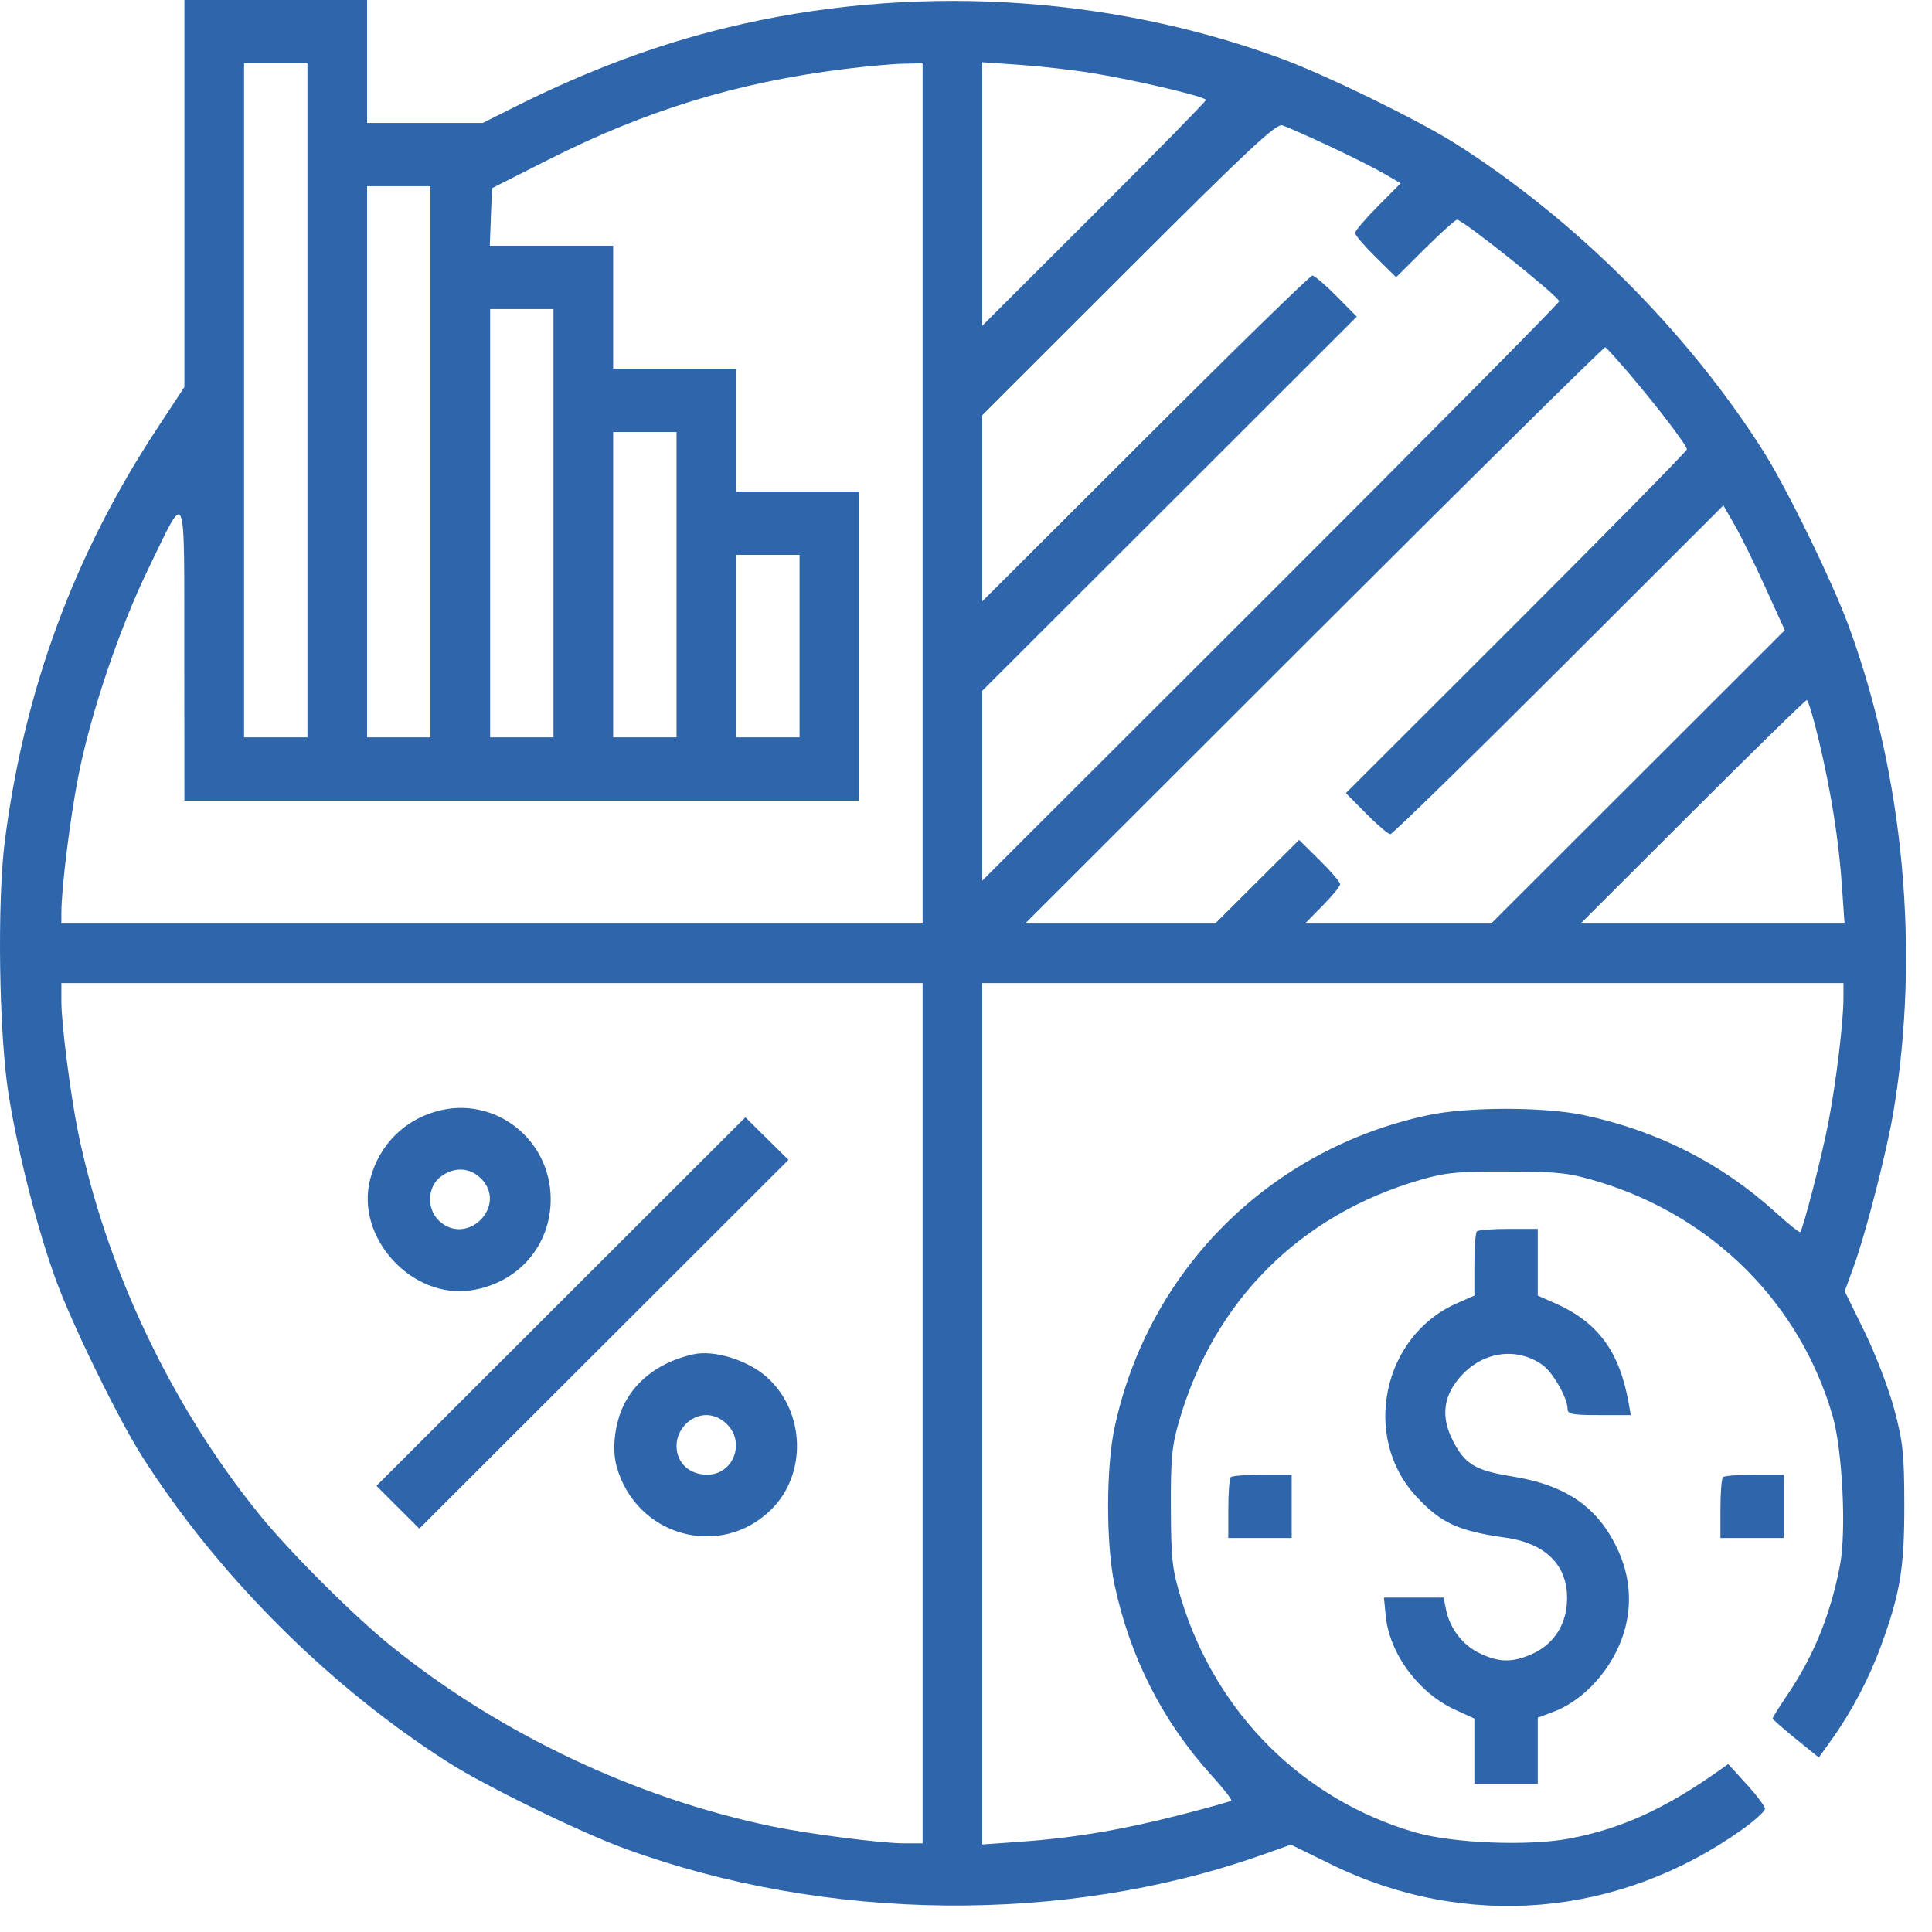 <svg width="52" height="52" viewBox="0 0 52 52" fill="none" xmlns="http://www.w3.org/2000/svg">
<path fill-rule="evenodd" clip-rule="evenodd" d="M4.963 5.209V10.417L4.219 11.548C2.001 14.92 0.664 18.536 0.134 22.602C-0.081 24.25 -0.029 27.842 0.233 29.468C0.489 31.06 1.015 33.117 1.511 34.468C1.952 35.672 3.186 38.194 3.819 39.19C5.868 42.409 8.865 45.403 12.088 47.449C13.085 48.082 15.61 49.314 16.816 49.755C22.222 51.734 28.659 51.801 33.942 49.934L34.745 49.65L35.834 50.183C39.452 51.953 43.563 51.605 46.883 49.248C47.227 49.002 47.508 48.748 47.505 48.682C47.503 48.616 47.279 48.318 47.008 48.021L46.515 47.48L46.247 47.67C44.812 48.685 43.625 49.224 42.245 49.485C41.141 49.694 39.107 49.613 38.096 49.321C35.073 48.447 32.728 46.111 31.794 43.044C31.549 42.239 31.52 41.986 31.514 40.593C31.508 39.268 31.54 38.925 31.732 38.259C32.67 35.012 34.998 32.686 38.249 31.75C38.916 31.558 39.259 31.526 40.586 31.532C41.981 31.538 42.234 31.567 43.039 31.811C46.11 32.745 48.448 35.087 49.324 38.106C49.59 39.027 49.699 41.199 49.525 42.122C49.273 43.45 48.819 44.568 48.1 45.629C47.886 45.945 47.71 46.225 47.71 46.251C47.71 46.276 47.99 46.523 48.332 46.8L48.954 47.303L49.293 46.83C49.836 46.071 50.305 45.181 50.629 44.294C51.146 42.88 51.258 42.198 51.255 40.493C51.253 39.136 51.219 38.813 50.986 37.937C50.84 37.386 50.479 36.444 50.185 35.845L49.651 34.755L49.89 34.098C50.221 33.188 50.782 31.001 50.963 29.919C51.68 25.631 51.244 20.9 49.758 16.85C49.316 15.646 48.083 13.123 47.45 12.128C45.401 8.909 42.403 5.915 39.181 3.869C38.184 3.236 35.659 2.004 34.453 1.563C29.766 -0.153 24.46 -0.445 19.561 0.744C17.649 1.208 15.786 1.906 13.81 2.899L12.995 3.308H11.438H9.88V1.654V0H7.422H4.963V5.209ZM8.275 10.775V19.846H7.422H6.569V10.775V1.704H7.422H8.275V10.775ZM24.832 13.28V24.857H13.242H1.652V24.574C1.652 23.902 1.888 22.006 2.113 20.867C2.447 19.18 3.216 16.906 3.991 15.311C5.037 13.16 4.956 12.972 4.96 17.565L4.963 21.549H14.044H23.126V17.39V13.23H21.47H19.814V11.577V9.923H18.159H16.503V8.269V6.615H14.843H13.183L13.212 5.84L13.242 5.065L14.747 4.304C17.388 2.969 19.828 2.22 22.724 1.858C23.304 1.785 24.015 1.721 24.305 1.715L24.832 1.704V13.28ZM29.369 1.962C30.541 2.15 32.458 2.602 32.458 2.69C32.458 2.727 31.103 4.11 29.448 5.763L26.437 8.769V5.222V1.675L27.438 1.744C27.988 1.782 28.857 1.88 29.369 1.962ZM35.769 3.928C36.349 4.199 37.02 4.536 37.261 4.677L37.699 4.933L37.085 5.551C36.748 5.891 36.472 6.215 36.472 6.271C36.472 6.326 36.72 6.617 37.024 6.916L37.577 7.461L38.356 6.687C38.785 6.262 39.172 5.914 39.216 5.914C39.37 5.914 41.891 7.925 41.966 8.108C41.98 8.142 38.491 11.665 34.214 15.937L26.437 23.704V21.149V18.593L31.478 13.558L36.518 8.523L35.971 7.97C35.671 7.666 35.379 7.417 35.322 7.417C35.265 7.417 33.242 9.39 30.828 11.802L26.437 16.186V13.681V11.177L30.374 7.243C33.606 4.014 34.348 3.321 34.514 3.373C34.625 3.408 35.19 3.658 35.769 3.928ZM11.586 12.428V19.846H10.733H9.88V12.428V5.012H10.733H11.586V12.428ZM14.897 14.082V19.846H14.044H13.192V14.082V8.319H14.044H14.897V14.082ZM43.864 10.073C44.628 10.971 45.403 11.989 45.403 12.095C45.403 12.14 43.337 14.24 40.814 16.762L36.225 21.346L36.771 21.899C37.072 22.203 37.364 22.452 37.421 22.452C37.478 22.452 39.518 20.46 41.955 18.027L46.385 13.602L46.695 14.143C46.866 14.441 47.237 15.196 47.521 15.823L48.038 16.962L44.086 20.91L40.135 24.857H37.63H35.125L35.597 24.378C35.858 24.114 36.07 23.853 36.07 23.798C36.07 23.743 35.822 23.452 35.517 23.152L34.965 22.607L33.835 23.732L32.706 24.857H30.149H27.592L35.368 17.089C39.645 12.817 43.172 9.333 43.206 9.346C43.239 9.36 43.535 9.687 43.864 10.073ZM18.209 15.736V19.846H17.356H16.503V15.736V11.627H17.356H18.209V15.736ZM21.52 17.39V19.846H20.667H19.814V17.39V14.934H20.667H21.52V17.39ZM48.953 19.921C49.286 21.319 49.491 22.614 49.577 23.858L49.646 24.857H46.095H42.544L45.553 21.85C47.208 20.196 48.592 18.843 48.629 18.843C48.666 18.843 48.812 19.328 48.953 19.921ZM24.832 38.037V49.614H24.335C23.729 49.614 21.782 49.364 20.792 49.16C17.122 48.402 13.439 46.658 10.515 44.293C9.508 43.479 7.794 41.767 6.979 40.761C4.611 37.84 2.865 34.162 2.106 30.496C1.902 29.507 1.652 27.562 1.652 26.957V26.461H13.242H24.832V38.037ZM49.617 26.866C49.617 27.504 49.42 29.125 49.21 30.219C49.039 31.106 48.536 33.063 48.453 33.163C48.435 33.184 48.137 32.944 47.79 32.63C46.325 31.305 44.613 30.437 42.639 30.016C41.571 29.788 39.504 29.787 38.44 30.014C34.171 30.924 30.899 34.188 29.996 38.438C29.768 39.514 29.768 41.574 29.996 42.645C30.418 44.616 31.287 46.326 32.613 47.789C32.928 48.136 33.165 48.44 33.141 48.464C33.117 48.488 32.475 48.667 31.714 48.862C30.169 49.257 28.87 49.473 27.416 49.575L26.437 49.644V38.052V26.461H38.027H49.617V26.866ZM11.768 29.906C10.871 30.151 10.211 30.817 9.968 31.721C9.546 33.285 11.066 34.971 12.68 34.729C13.947 34.539 14.829 33.523 14.822 32.263C14.812 30.649 13.304 29.486 11.768 29.906ZM15.097 35.031L10.133 39.991L10.709 40.567L11.286 41.143L16.254 36.181L21.222 31.218L20.642 30.645L20.062 30.072L15.097 35.031ZM12.945 31.718C13.677 32.45 12.573 33.566 11.818 32.858C11.481 32.542 11.497 31.957 11.851 31.68C12.208 31.399 12.641 31.414 12.945 31.718ZM39.75 33.143C39.713 33.179 39.683 33.583 39.683 34.04V34.871L39.206 35.081C37.214 35.958 36.64 38.673 38.11 40.266C38.78 40.993 39.237 41.204 40.529 41.387C41.67 41.548 42.264 42.208 42.168 43.209C42.111 43.8 41.778 44.271 41.248 44.512C40.713 44.754 40.346 44.75 39.819 44.495C39.361 44.274 39.021 43.827 38.918 43.313L38.855 42.999H38.052H37.249L37.296 43.485C37.394 44.505 38.177 45.565 39.167 46.019L39.683 46.255V47.133V48.01H40.536H41.389V47.122V46.233L41.832 46.064C42.498 45.81 43.14 45.189 43.508 44.442C43.94 43.566 43.956 42.612 43.552 41.73C43.025 40.576 42.166 39.975 40.707 39.739C39.701 39.577 39.42 39.406 39.095 38.758C38.765 38.102 38.853 37.528 39.363 36.993C39.965 36.361 40.854 36.26 41.527 36.746C41.801 36.945 42.191 37.633 42.191 37.919C42.191 38.064 42.311 38.087 43.042 38.087H43.892L43.835 37.762C43.588 36.371 43.008 35.586 41.848 35.074L41.389 34.871V33.973V33.076H40.603C40.17 33.076 39.786 33.106 39.75 33.143ZM18.66 36.452C17.804 36.643 17.148 37.114 16.806 37.782C16.553 38.277 16.464 38.976 16.593 39.454C17.103 41.343 19.383 41.986 20.759 40.628C21.725 39.674 21.672 37.995 20.646 37.072C20.133 36.61 19.224 36.326 18.66 36.452ZM19.568 38.334C20.069 38.834 19.733 39.691 19.036 39.691C18.552 39.691 18.209 39.37 18.209 38.917C18.209 38.476 18.585 38.087 19.012 38.087C19.207 38.087 19.413 38.178 19.568 38.334ZM33.127 39.758C33.09 39.795 33.06 40.178 33.06 40.61V41.395H33.913H34.766V40.543V39.691H33.98C33.547 39.691 33.164 39.721 33.127 39.758ZM46.373 39.758C46.336 39.795 46.306 40.178 46.306 40.61V41.395H47.158H48.011V40.543V39.691H47.225C46.793 39.691 46.409 39.721 46.373 39.758Z" fill="#2E65AB"/>
</svg>
